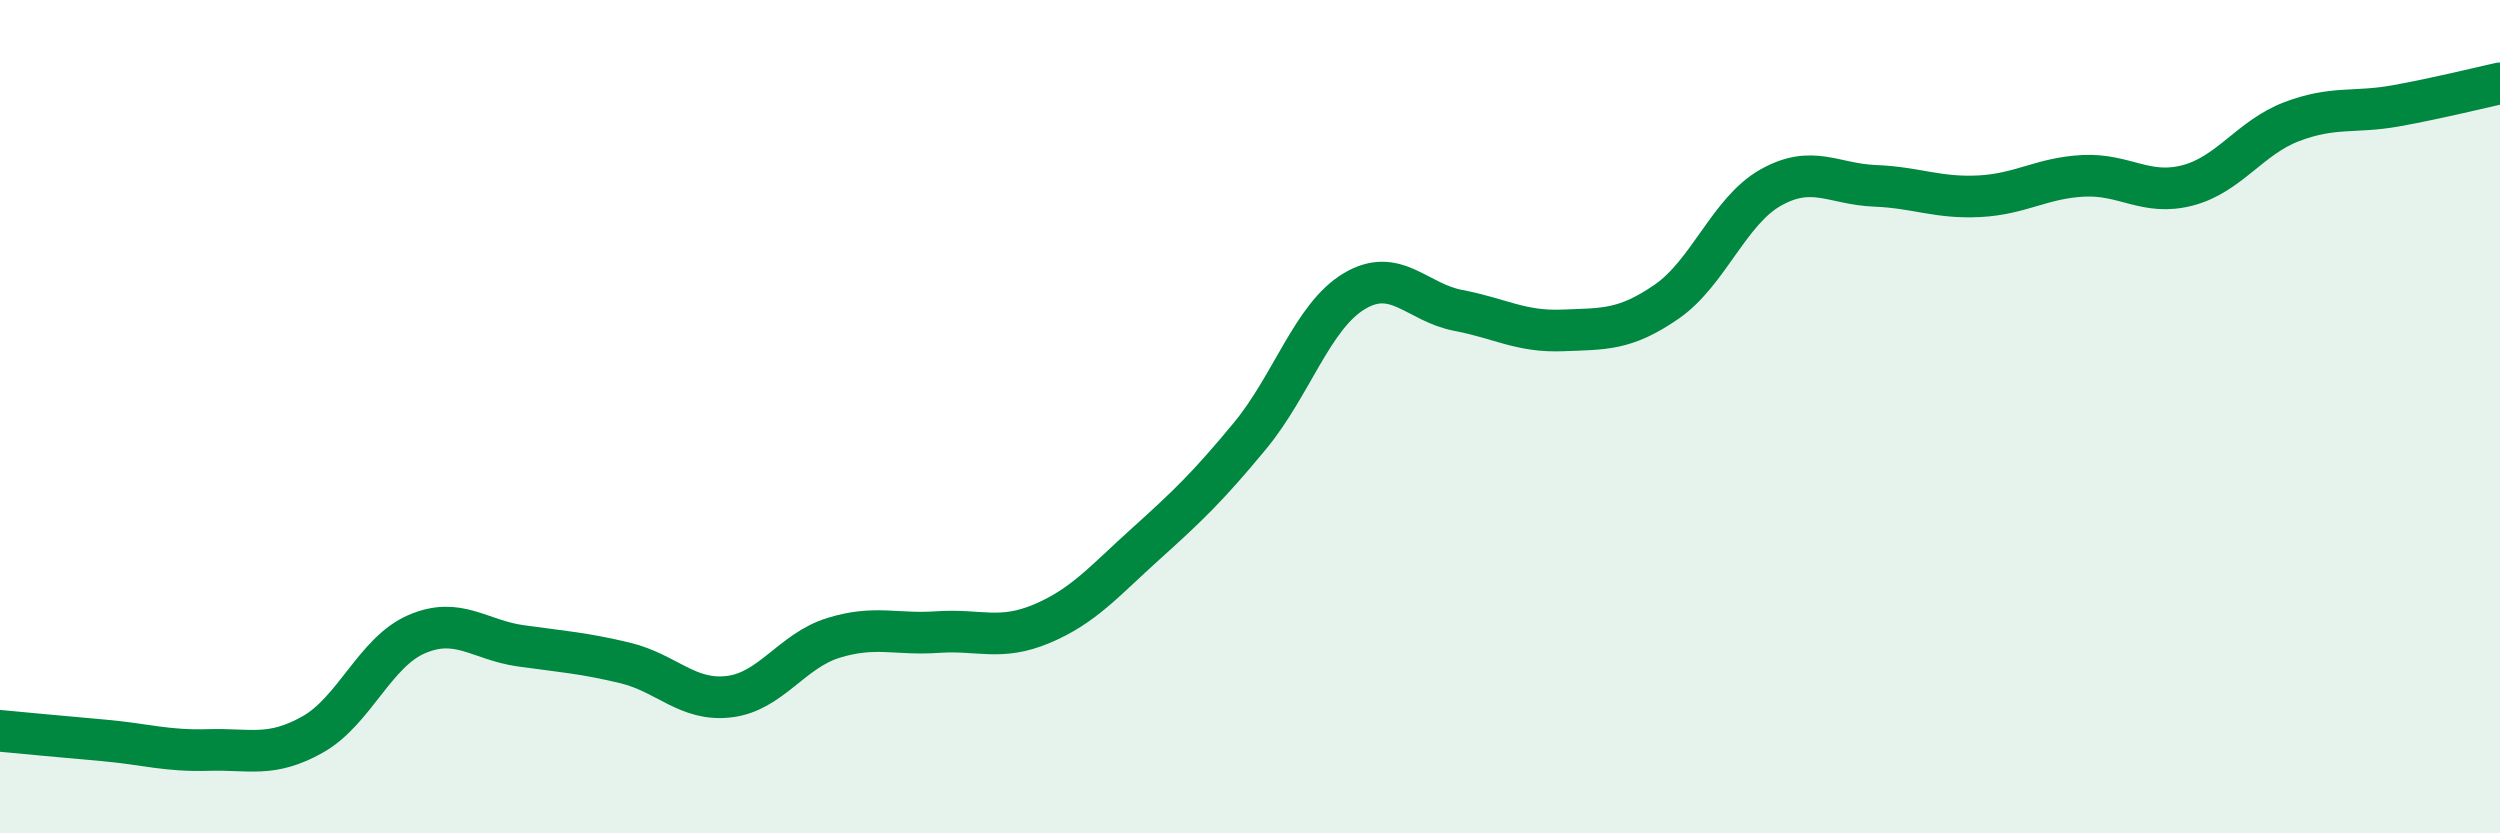 
    <svg width="60" height="20" viewBox="0 0 60 20" xmlns="http://www.w3.org/2000/svg">
      <path
        d="M 0,17.54 C 0.5,17.59 1.5,17.68 2.5,17.77 C 3.5,17.86 4,18.03 5,18 C 6,17.97 6.5,18.19 7.5,17.63 C 8.5,17.07 9,15.65 10,15.22 C 11,14.79 11.5,15.36 12.5,15.5 C 13.5,15.64 14,15.67 15,15.91 C 16,16.15 16.5,16.84 17.5,16.72 C 18.5,16.6 19,15.62 20,15.31 C 21,15 21.5,15.24 22.5,15.17 C 23.5,15.1 24,15.39 25,14.97 C 26,14.55 26.5,13.95 27.5,13.05 C 28.5,12.15 29,11.67 30,10.46 C 31,9.25 31.5,7.59 32.5,6.99 C 33.5,6.39 34,7.26 35,7.45 C 36,7.64 36.5,7.97 37.5,7.93 C 38.5,7.89 39,7.93 40,7.24 C 41,6.55 41.5,5.06 42.5,4.5 C 43.5,3.94 44,4.42 45,4.46 C 46,4.5 46.5,4.76 47.5,4.71 C 48.5,4.66 49,4.27 50,4.22 C 51,4.17 51.5,4.71 52.5,4.45 C 53.5,4.19 54,3.3 55,2.92 C 56,2.54 56.5,2.72 57.5,2.54 C 58.5,2.36 59.5,2.11 60,2L60 20L0 20Z"
        fill="#008740"
        opacity="0.1"
        stroke-linecap="round"
        stroke-linejoin="round"
      />
      <path
        d="M 0,17.54 C 0.5,17.59 1.5,17.68 2.5,17.77 C 3.5,17.86 4,18.03 5,18 C 6,17.97 6.5,18.19 7.5,17.63 C 8.5,17.07 9,15.65 10,15.22 C 11,14.79 11.5,15.36 12.5,15.5 C 13.5,15.64 14,15.67 15,15.91 C 16,16.15 16.5,16.84 17.5,16.72 C 18.5,16.6 19,15.62 20,15.31 C 21,15 21.5,15.24 22.5,15.17 C 23.5,15.1 24,15.39 25,14.97 C 26,14.55 26.5,13.95 27.5,13.05 C 28.5,12.15 29,11.67 30,10.46 C 31,9.25 31.5,7.59 32.5,6.99 C 33.5,6.39 34,7.26 35,7.45 C 36,7.64 36.5,7.97 37.5,7.93 C 38.5,7.89 39,7.93 40,7.24 C 41,6.55 41.5,5.06 42.5,4.5 C 43.5,3.94 44,4.42 45,4.46 C 46,4.5 46.5,4.76 47.5,4.71 C 48.5,4.66 49,4.27 50,4.22 C 51,4.17 51.5,4.71 52.5,4.45 C 53.5,4.19 54,3.3 55,2.92 C 56,2.54 56.5,2.72 57.5,2.54 C 58.5,2.36 59.5,2.11 60,2"
        stroke="#008740"
        stroke-width="1"
        fill="none"
        stroke-linecap="round"
        stroke-linejoin="round"
      />
    </svg>
  